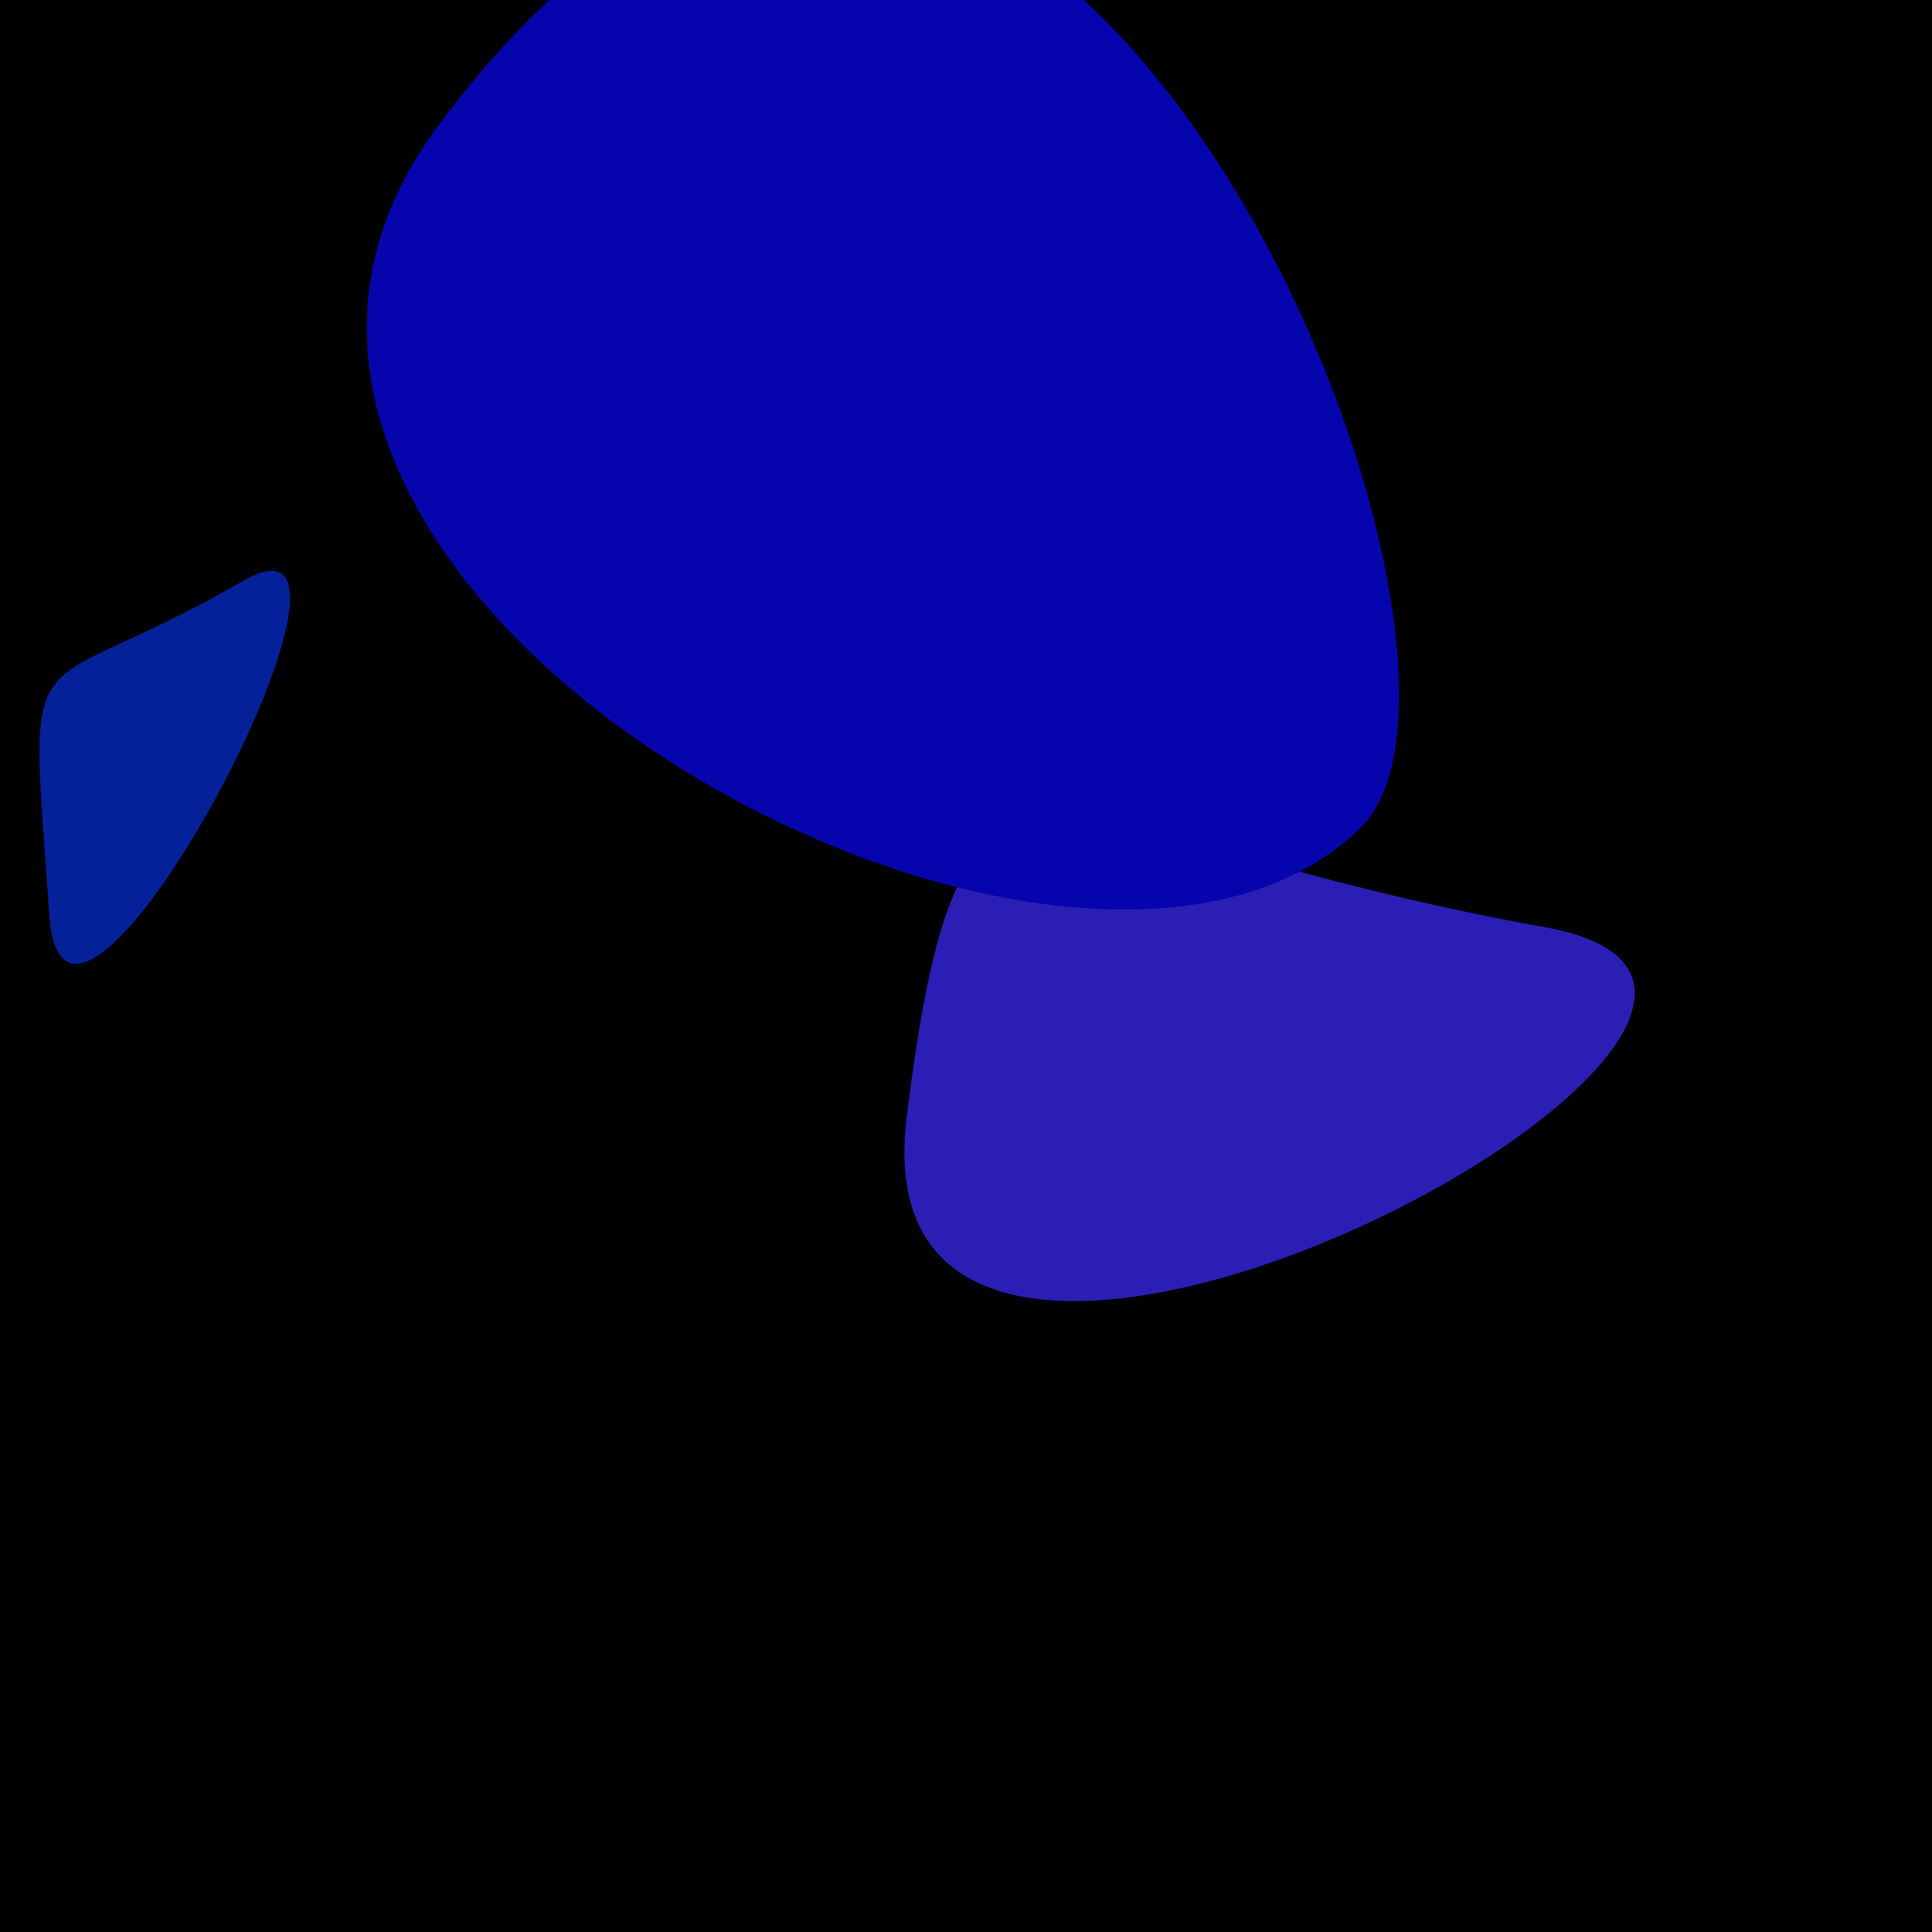 <?xml version="1.0" standalone="no"?>
<svg xmlns:xlink="http://www.w3.org/1999/xlink" xmlns="http://www.w3.org/2000/svg" width="128" height="128"><g><rect width="128" height="128" fill="#8c"></rect><path d="M 102.324 61.423 C 68.587 55.404 63.817 44.153 60.077 73.929 C 56.081 105.737 129.302 66.236 102.324 61.423" fill="rgb(42,30,181)"></path><path d="M 16.112 38.486 C 1.316 47.016 1.895 40.879 3.27 60.632 C 4.328 75.834 27.407 31.975 16.112 38.486" fill="rgb(4,33,154)"></path><path d="M 28.979 8.403 C 6.597 38.619 70.716 73.989 90.161 54.826 C 102.58 42.586 67.198 -43.194 28.979 8.403" fill="rgb(6,4,173)"></path></g></svg>